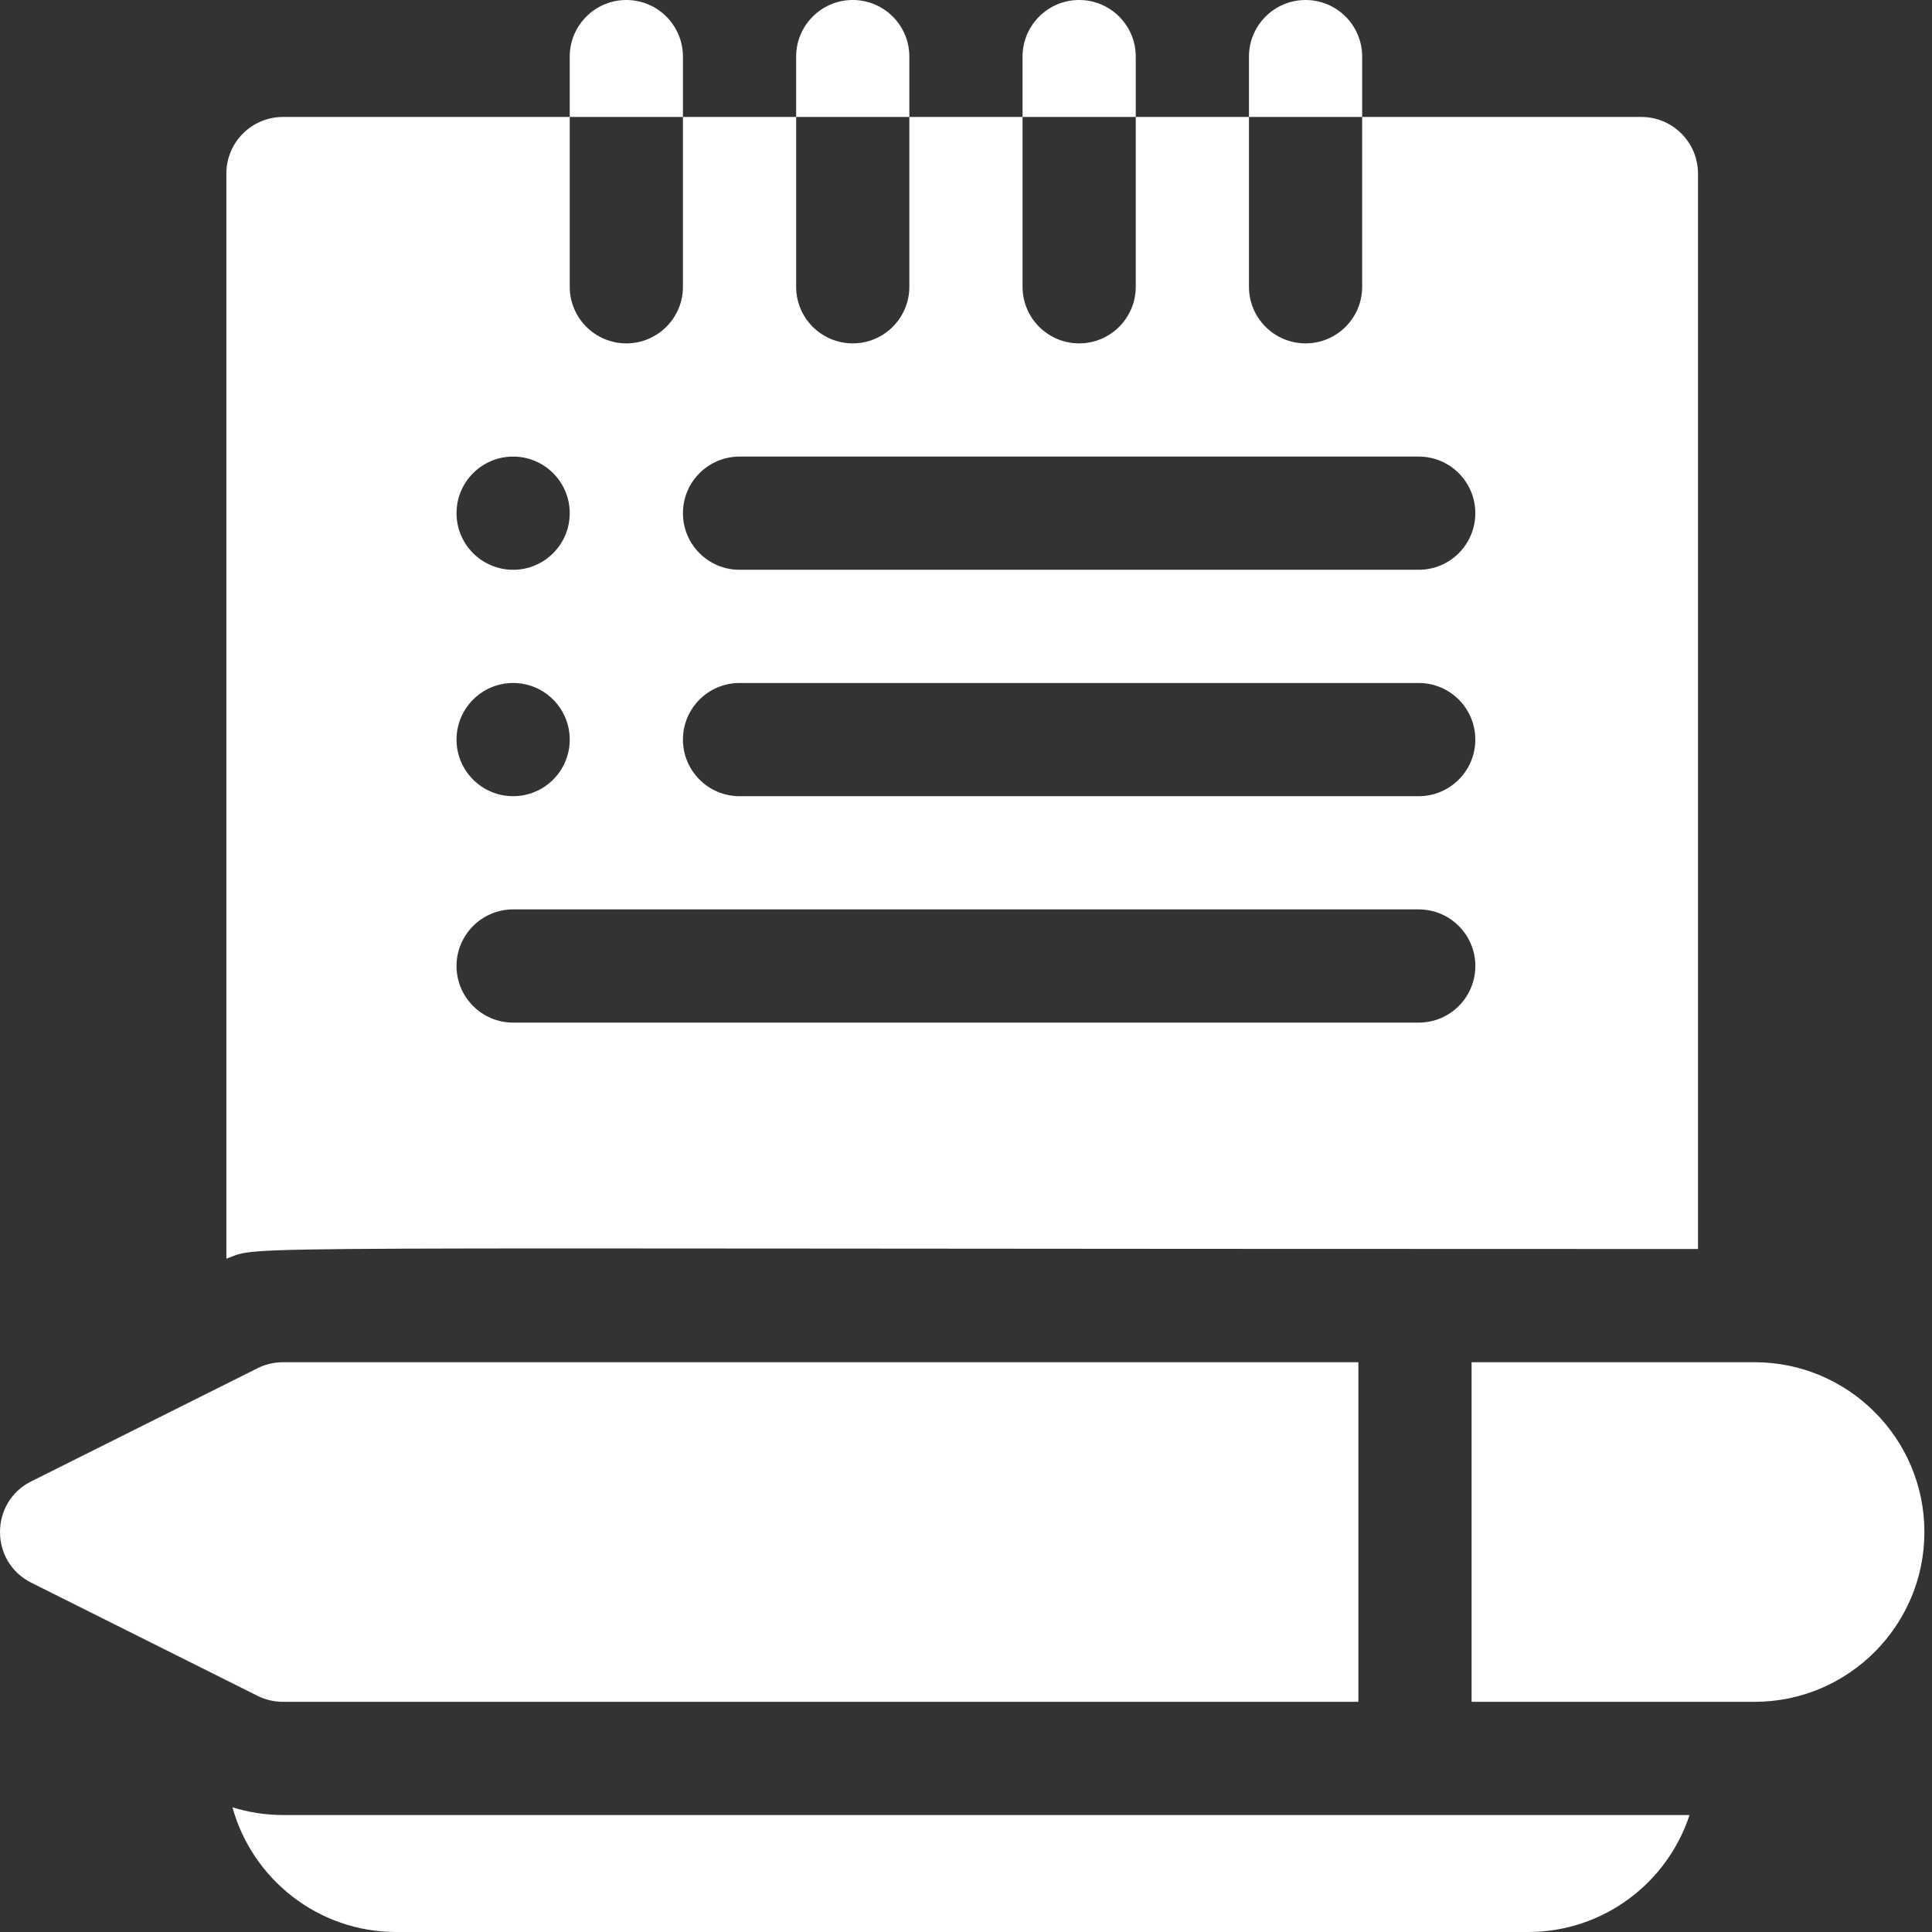 <svg xmlns="http://www.w3.org/2000/svg" width="74" height="74" viewBox="0 0 74 74">
    <rect x="0" y="0" width="74" height="74" fill="#333333" stroke="none"/>
    <g fill="none" fill-rule="evenodd">
        <g fill="#FFF" fill-rule="nonzero">
            <g>
                <path d="M26.158 2.168C26.158.971 25.187 0 23.99 0c-1.196 0-2.168.971-2.168 2.168V4.48h4.336V2.168zM34.83 2.168C34.83.971 33.859 0 32.662 0s-2.168.971-2.168 2.168V4.48h4.336V2.168zM43.502 2.168C43.502.971 42.53 0 41.334 0s-2.168.971-2.168 2.168V4.48h4.336V2.168zM52.174 2.168C52.174.971 51.202 0 50.006 0c-1.197 0-2.168.971-2.168 2.168V4.48h4.336V2.168zM8.904 69.225c.759 2.75 3.282 4.775 6.27 4.775h43.359c2.88 0 5.329-1.882 6.18-4.48H10.838c-.654 0-1.31-.102-1.934-.295z" transform="translate(-399 -661) translate(399 661)"/>
                <path d="M65.037 47.84V6.648c0-1.196-.971-2.168-2.168-2.168H52.174v6.504c0 1.197-.972 2.168-2.168 2.168-1.197 0-2.168-.97-2.168-2.168V4.48h-4.336v6.504c0 1.197-.971 2.168-2.168 2.168s-2.168-.97-2.168-2.168V4.48H34.83v6.504c0 1.197-.971 2.168-2.168 2.168s-2.168-.97-2.168-2.168V4.48h-4.336v6.504c0 1.197-.971 2.168-2.168 2.168-1.196 0-2.168-.97-2.168-2.168V4.48H10.838c-1.197 0-2.168.972-2.168 2.168v41.564c1.504-.532-2.097-.372 56.367-.372zM28.326 17.488H54.34c1.197 0 2.168.971 2.168 2.168s-.97 2.168-2.168 2.168H28.326c-1.196 0-2.168-.97-2.168-2.168 0-1.197.972-2.168 2.168-2.168zm0 8.672H54.34c1.197 0 2.168.971 2.168 2.168s-.97 2.168-2.168 2.168H28.326c-1.196 0-2.168-.971-2.168-2.168s.972-2.168 2.168-2.168zm-8.672-8.672c1.197 0 2.168.971 2.168 2.168s-.971 2.168-2.168 2.168c-1.196 0-2.168-.97-2.168-2.168 0-1.197.972-2.168 2.168-2.168zm0 8.672c1.197 0 2.168.971 2.168 2.168s-.971 2.168-2.168 2.168c-1.196 0-2.168-.971-2.168-2.168s.972-2.168 2.168-2.168zm0 8.672h34.687c1.197 0 2.168.971 2.168 2.168s-.97 2.168-2.168 2.168H19.654c-1.196 0-2.168-.971-2.168-2.168s.972-2.168 2.168-2.168zM10.838 65.184h41.191V52.176H10.838c-.337 0-.67.078-.97.228L1.196 56.74c-1.593.797-1.596 3.081 0 3.88l8.672 4.336c.3.15.633.228.97.228zM67.205 52.176h-10.84v13.008h10.84c3.586 0 6.504-2.919 6.504-6.504 0-3.586-2.918-6.504-6.504-6.504z" transform="translate(-399 -661) translate(399 661)"/>
            </g>
        </g>
    </g>
</svg>
